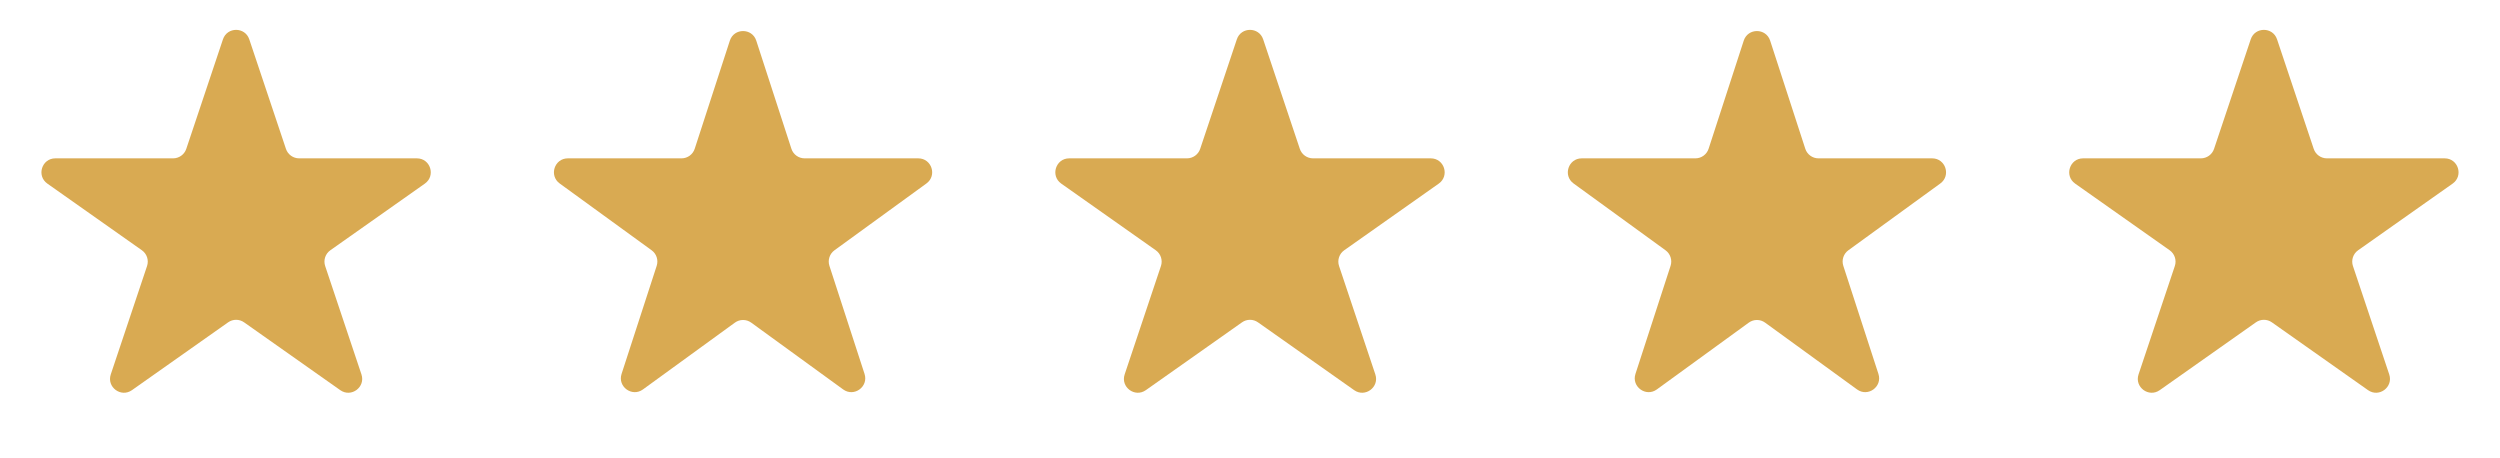 <svg width="180" height="33" viewBox="0 0 180 33" fill="none" xmlns="http://www.w3.org/2000/svg">
<path d="M16.052 2.833C16.356 1.923 17.644 1.923 17.948 2.833L20.588 10.719C20.725 11.126 21.107 11.401 21.537 11.401H30.015C30.991 11.401 31.389 12.656 30.591 13.219L23.784 18.019C23.423 18.273 23.272 18.735 23.412 19.153L26.024 26.956C26.331 27.872 25.289 28.648 24.499 28.091L17.576 23.209C17.231 22.965 16.769 22.965 16.424 23.209L9.501 28.091C8.711 28.648 7.669 27.872 7.976 26.956L10.588 19.153C10.728 18.735 10.577 18.273 10.216 18.019L3.409 13.219C2.611 12.656 3.009 11.401 3.985 11.401H12.463C12.893 11.401 13.275 11.126 13.412 10.719L16.052 2.833Z" fill="#D9AA52"/>
<path d="M52.549 2.927C52.848 2.006 54.152 2.006 54.451 2.927L56.98 10.71C57.114 11.122 57.498 11.401 57.931 11.401H66.115C67.084 11.401 67.486 12.641 66.703 13.21L60.082 18.02C59.731 18.275 59.585 18.727 59.718 19.139L62.247 26.922C62.547 27.843 61.492 28.609 60.709 28.04L54.088 23.23C53.737 22.975 53.263 22.975 52.912 23.23L46.291 28.04C45.508 28.609 44.453 27.843 44.753 26.922L47.282 19.139C47.415 18.727 47.269 18.275 46.918 18.02L40.297 13.21C39.514 12.641 39.916 11.401 40.885 11.401H49.069C49.502 11.401 49.886 11.122 50.02 10.71L52.549 2.927Z" fill="#D9AA52"/>
<path d="M89.052 2.833C89.356 1.923 90.644 1.923 90.948 2.833L93.588 10.719C93.725 11.126 94.107 11.401 94.537 11.401H103.015C103.991 11.401 104.389 12.656 103.591 13.219L96.784 18.019C96.423 18.273 96.272 18.735 96.412 19.153L99.024 26.956C99.331 27.872 98.289 28.648 97.499 28.091L90.576 23.209C90.231 22.965 89.769 22.965 89.424 23.209L82.501 28.091C81.711 28.648 80.669 27.872 80.976 26.956L83.588 19.153C83.728 18.735 83.577 18.273 83.216 18.019L76.409 13.219C75.612 12.656 76.009 11.401 76.985 11.401H85.463C85.893 11.401 86.275 11.126 86.412 10.719L89.052 2.833Z" fill="#D9AA52"/>
<path d="M125.549 2.927C125.848 2.006 127.152 2.006 127.451 2.927L129.98 10.71C130.114 11.122 130.498 11.401 130.931 11.401H139.115C140.083 11.401 140.486 12.641 139.703 13.21L133.082 18.02C132.731 18.275 132.585 18.727 132.718 19.139L135.247 26.922C135.547 27.843 134.492 28.609 133.709 28.04L127.088 23.23C126.737 22.975 126.263 22.975 125.912 23.23L119.291 28.04C118.508 28.609 117.453 27.843 117.753 26.922L120.282 19.139C120.415 18.727 120.269 18.275 119.918 18.02L113.297 13.21C112.514 12.641 112.917 11.401 113.885 11.401H122.069C122.502 11.401 122.886 11.122 123.02 10.71L125.549 2.927Z" fill="#D9AA52"/>
<path d="M162.052 2.833C162.356 1.923 163.644 1.923 163.948 2.833L166.588 10.719C166.725 11.126 167.107 11.401 167.537 11.401H176.015C176.991 11.401 177.389 12.656 176.591 13.219L169.784 18.019C169.423 18.273 169.272 18.735 169.412 19.153L172.024 26.956C172.331 27.872 171.289 28.648 170.499 28.091L163.576 23.209C163.231 22.965 162.769 22.965 162.424 23.209L155.501 28.091C154.711 28.648 153.669 27.872 153.976 26.956L156.588 19.153C156.728 18.735 156.577 18.273 156.216 18.019L149.409 13.219C148.611 12.656 149.009 11.401 149.985 11.401H158.463C158.893 11.401 159.275 11.126 159.412 10.719L162.052 2.833Z" fill="#D9AA52"/>
</svg>
